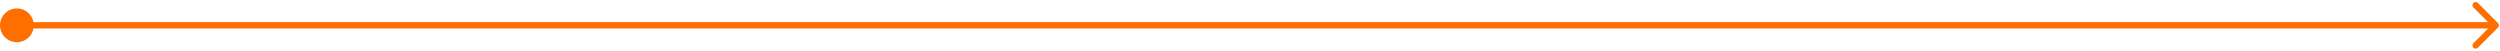 <svg width="1185" height="24" viewBox="0 0 1185 24" fill="none" xmlns="http://www.w3.org/2000/svg">
    <path d="M0 12C0 16.418 3.582 20 8 20C12.418 20 16 16.418 16 12C16 7.582 12.418 4 8 4C3.582 4 0 7.582 0 12ZM1184.06 13.061C1184.65 12.475 1184.65 11.525 1184.06 10.939L1174.51 1.393C1173.93 0.808 1172.98 0.808 1172.39 1.393C1171.81 1.979 1171.81 2.929 1172.39 3.515L1180.88 12L1172.39 20.485C1171.81 21.071 1171.81 22.021 1172.39 22.607C1172.98 23.192 1173.93 23.192 1174.51 22.607L1184.06 13.061ZM8 13.5H1183V10.5H8V13.5Z" fill="#FF6F00"/>
</svg>
